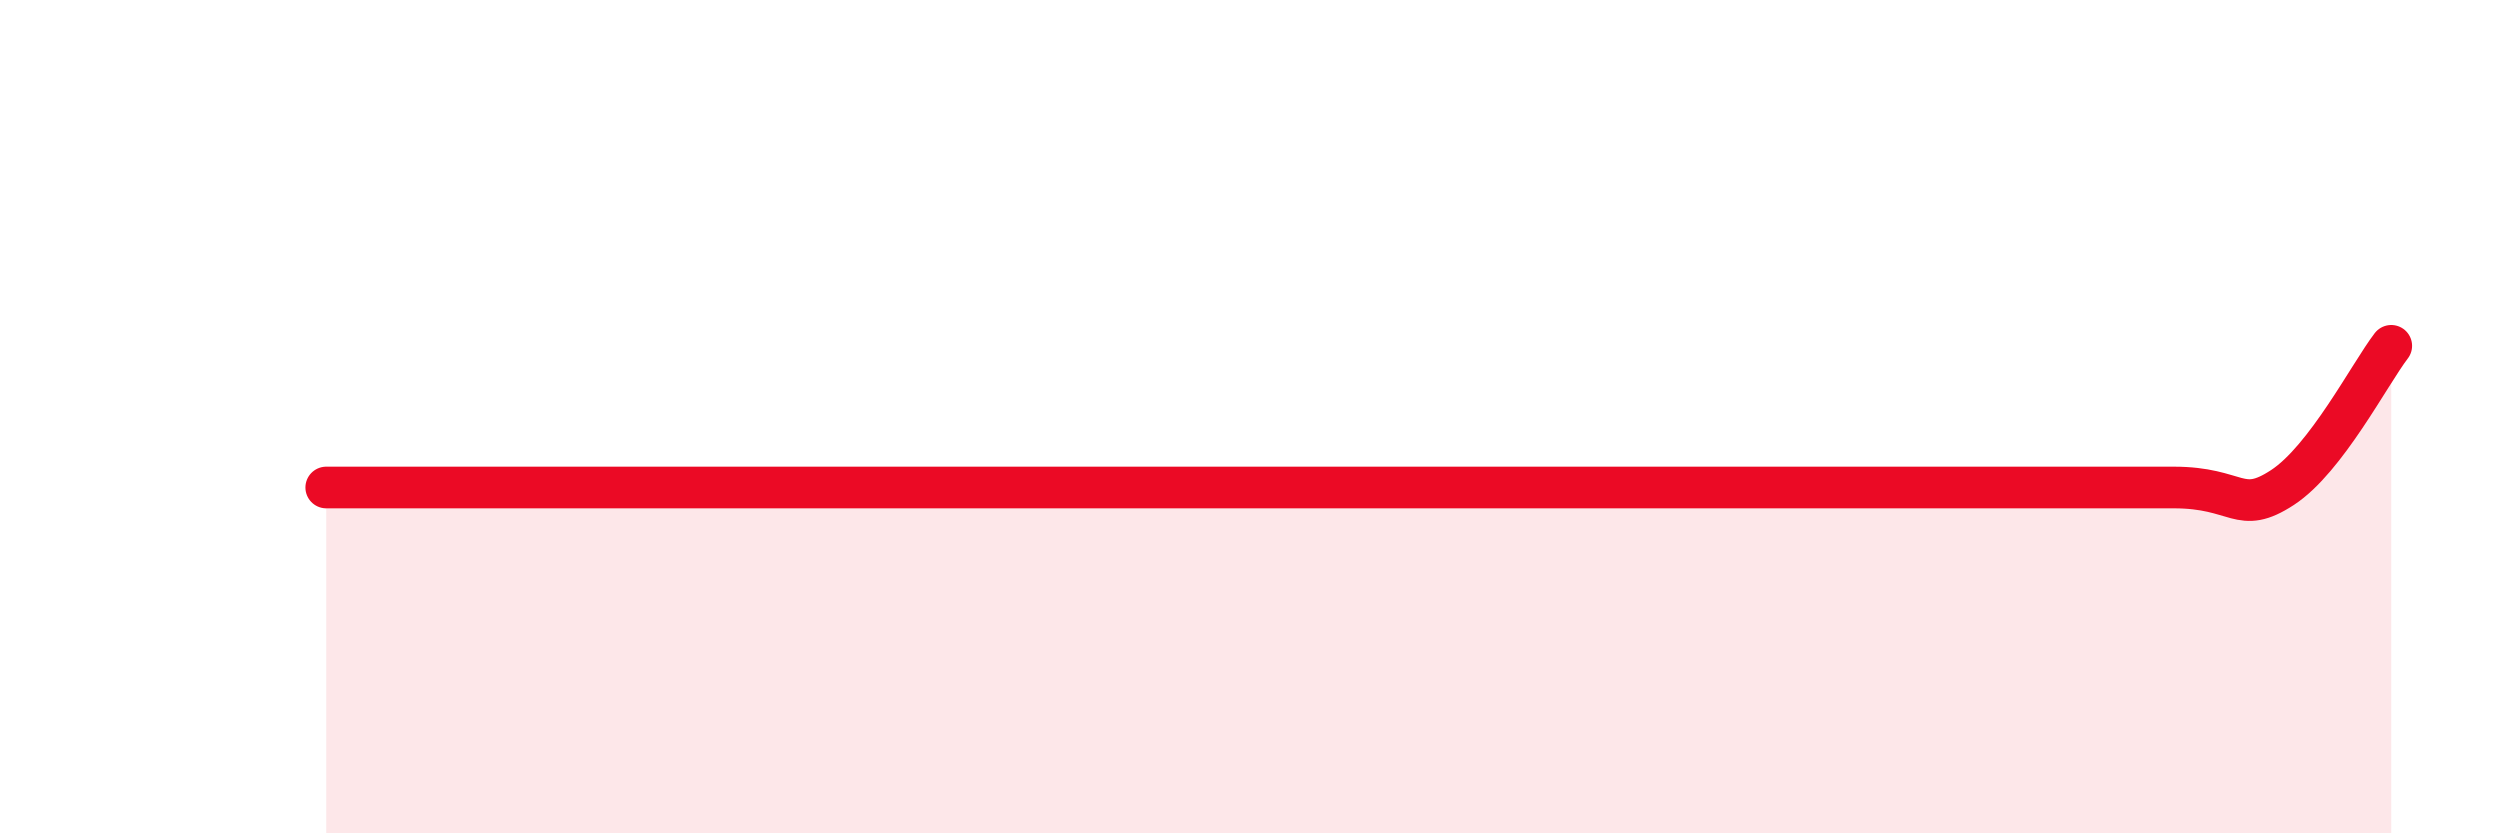 
    <svg width="60" height="20" viewBox="0 0 60 20" xmlns="http://www.w3.org/2000/svg">
      <path
        d="M 7.83,11.7 C 8.35,11.7 9.39,11.7 10.43,11.7 C 11.47,11.7 12,11.7 13.04,11.7 C 14.08,11.7 14.61,11.7 15.65,11.7 C 16.69,11.7 17.22,11.7 18.26,11.7 C 19.3,11.7 19.83,11.7 20.87,11.7 C 21.91,11.7 22.44,11.7 23.48,11.7 C 24.52,11.7 25.05,11.7 26.09,11.7 C 27.13,11.7 27.66,11.7 28.7,11.7 C 29.74,11.7 30.26,11.7 31.3,11.7 C 32.34,11.7 32.87,11.7 33.91,11.7 C 34.95,11.7 35.48,11.7 36.52,11.7 C 37.56,11.7 38.09,11.7 39.13,11.7 C 40.17,11.7 40.7,11.7 41.74,11.7 C 42.78,11.7 43.31,11.7 44.35,11.7 C 45.39,11.7 45.4,11.7 46.96,11.7 C 48.52,11.7 50.61,11.7 52.17,11.7 C 53.73,11.7 53.74,12.38 54.78,11.7 C 55.82,11.02 56.87,8.98 57.39,8.3L57.39 20L7.83 20Z"
        fill="#EB0A25"
        opacity="0.1"
        stroke-linecap="round"
        stroke-linejoin="round"
      />
      <path
        d="M 7.83,11.7 C 8.35,11.7 9.39,11.7 10.43,11.7 C 11.47,11.7 12,11.7 13.04,11.7 C 14.08,11.7 14.61,11.7 15.65,11.7 C 16.69,11.7 17.22,11.7 18.26,11.7 C 19.3,11.7 19.83,11.7 20.87,11.7 C 21.91,11.7 22.44,11.7 23.48,11.7 C 24.52,11.7 25.05,11.7 26.09,11.7 C 27.13,11.7 27.66,11.7 28.7,11.7 C 29.74,11.7 30.26,11.7 31.3,11.7 C 32.34,11.7 32.87,11.7 33.91,11.7 C 34.95,11.7 35.48,11.7 36.52,11.7 C 37.56,11.7 38.09,11.7 39.13,11.7 C 40.17,11.7 40.7,11.7 41.74,11.7 C 42.78,11.7 43.31,11.7 44.35,11.7 C 45.39,11.7 45.4,11.7 46.96,11.7 C 48.52,11.7 50.61,11.7 52.17,11.7 C 53.73,11.7 53.74,12.38 54.78,11.7 C 55.82,11.02 56.87,8.98 57.39,8.3"
        stroke="#EB0A25"
        stroke-width="1"
        fill="none"
        stroke-linecap="round"
        stroke-linejoin="round"
      />
    </svg>
  
